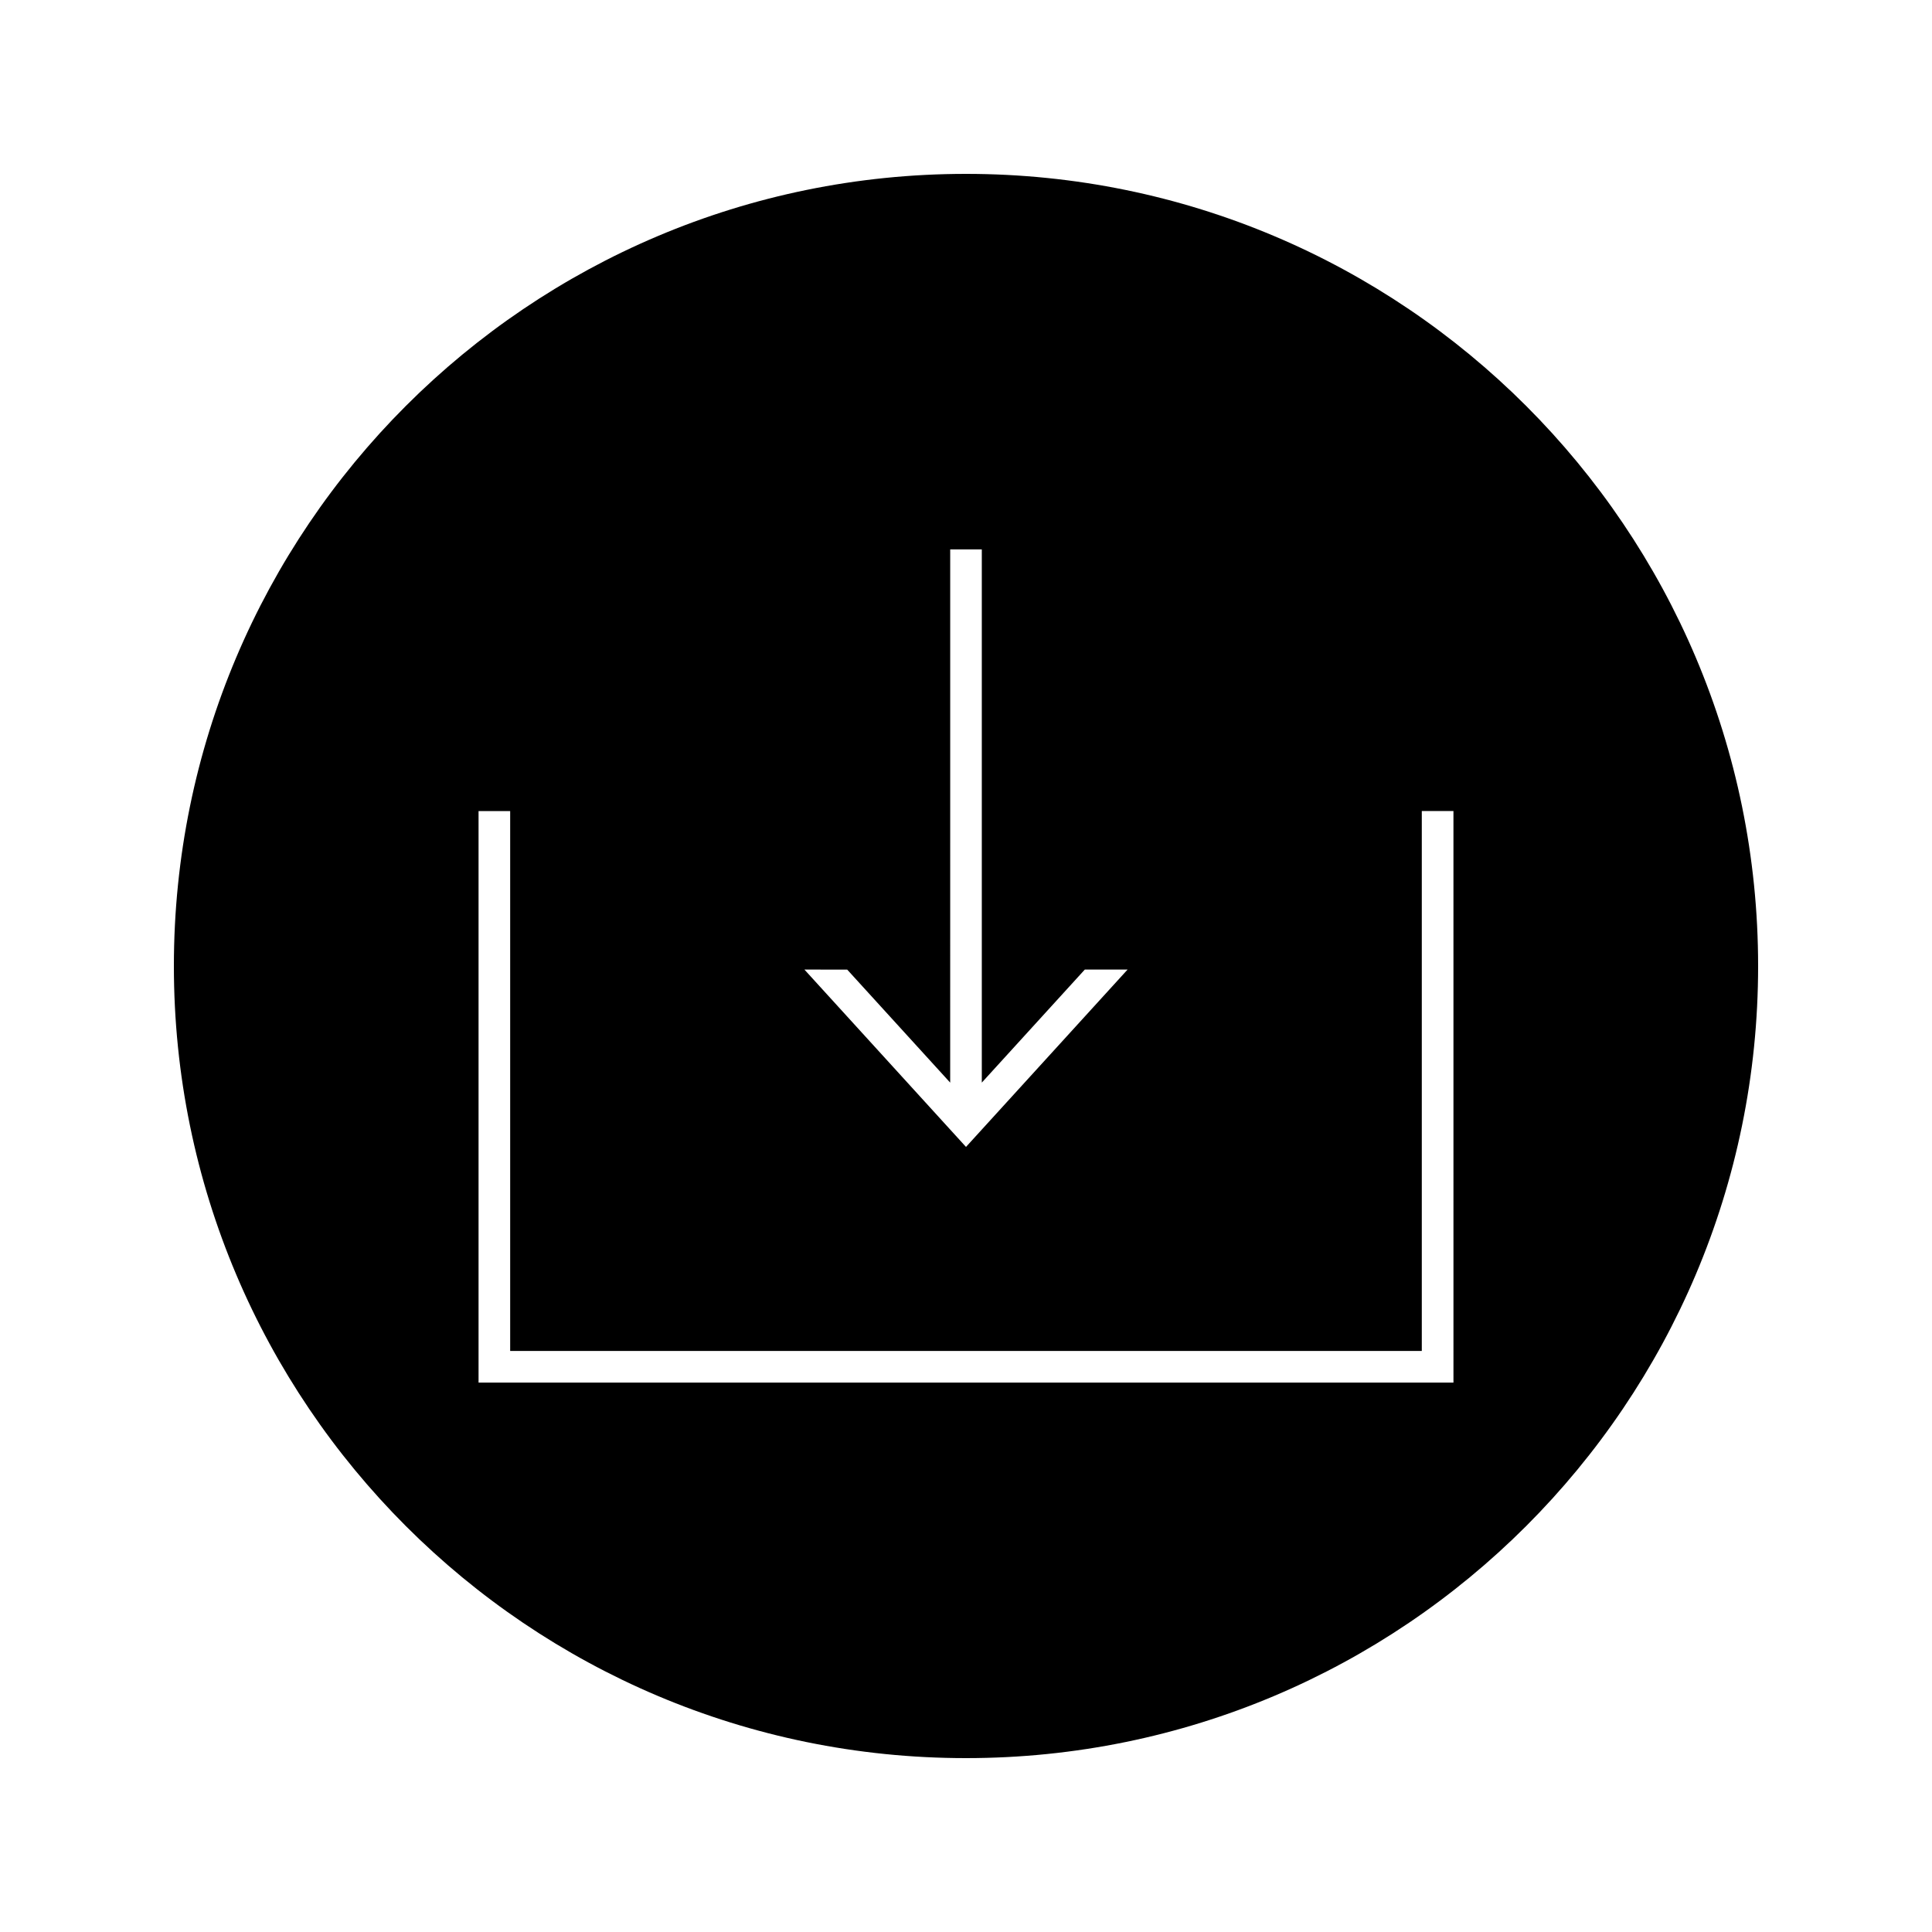<?xml version="1.0" encoding="UTF-8"?>
<!-- Uploaded to: SVG Repo, www.svgrepo.com, Generator: SVG Repo Mixer Tools -->
<svg fill="#000000" width="800px" height="800px" version="1.1" viewBox="144 144 512 512" xmlns="http://www.w3.org/2000/svg">
 <path d="m400 190.08c-115.93 0-209.92 93.98-209.92 209.92 0 115.94 93.988 209.92 209.92 209.92 115.94 0 209.92-93.98 209.92-209.92-0.004-115.94-93.984-209.92-209.92-209.92zm-31.488 210.87 27.297 29.957 0.004-63.59v-77.715h8.375v141.3l27.297-29.957h11.336l-38.629 42.398-4.191 4.602-4.191-4.598-38.629-42.398zm160.67 109.45h-258.36v-151.46h8.379v143.08h241.59v-143.09h8.387z"/>
</svg>